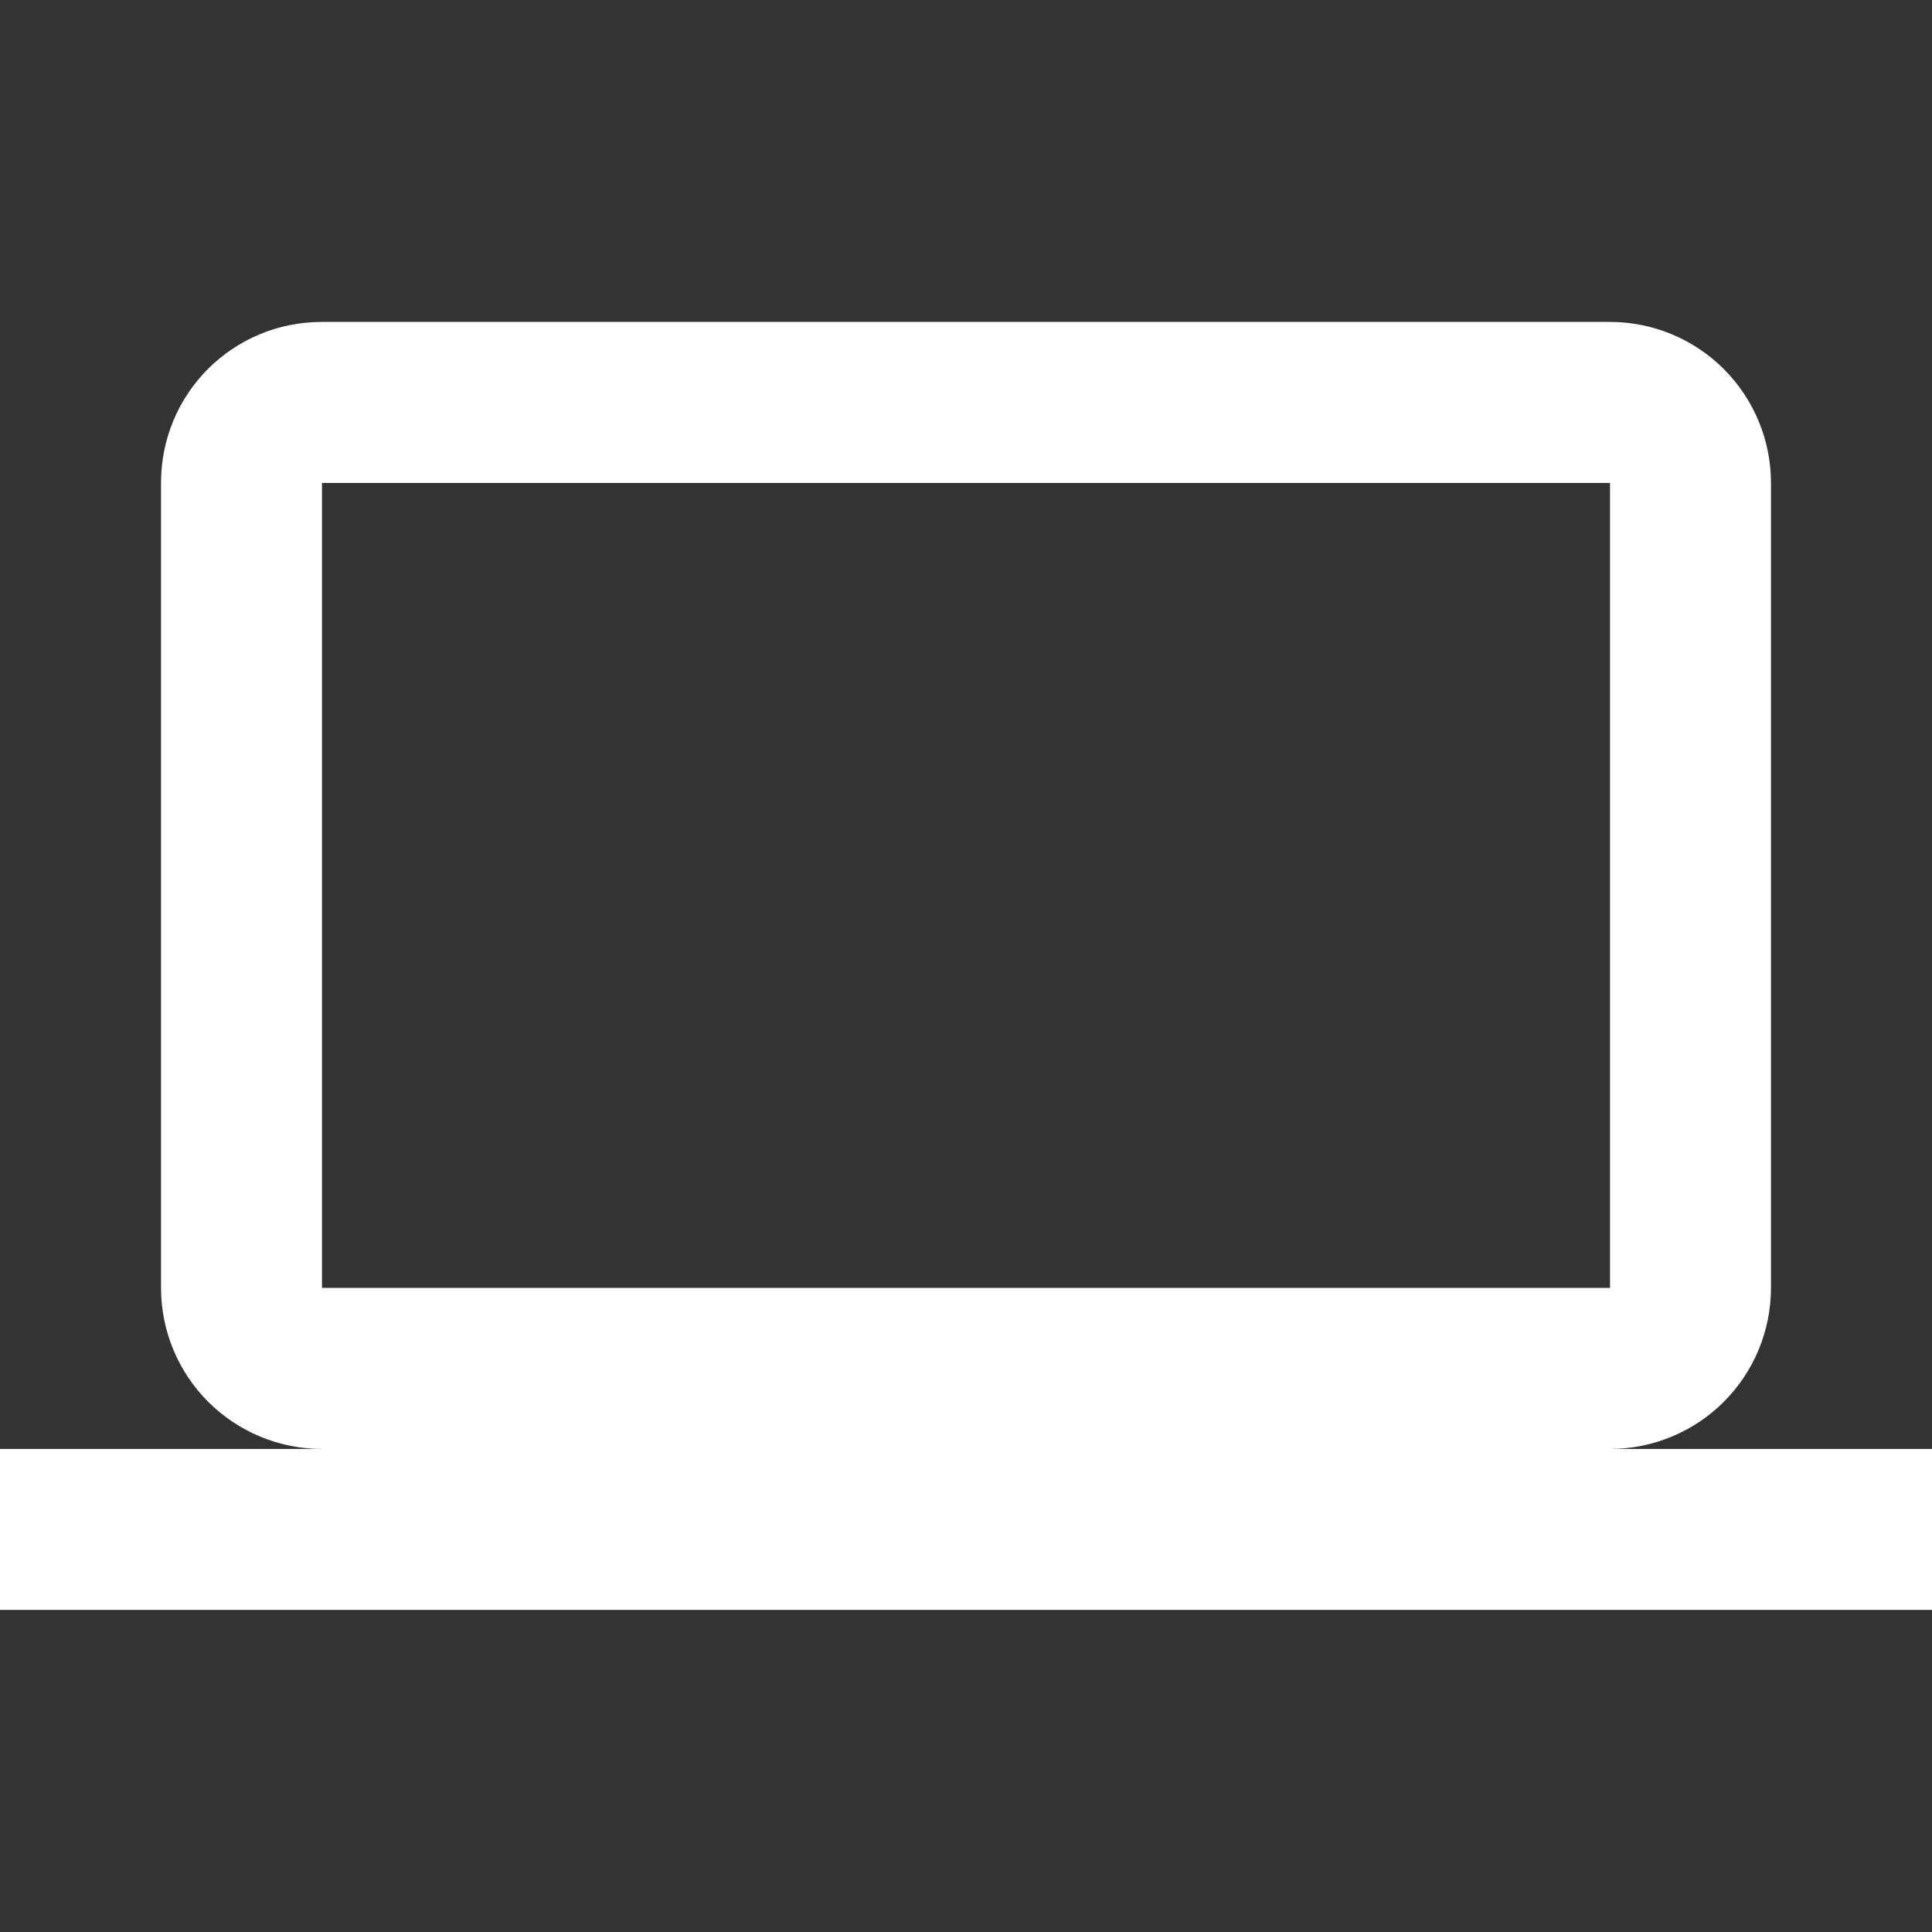 <svg width="32" height="32" viewBox="0 0 32 32" fill="none" xmlns="http://www.w3.org/2000/svg">
<rect x="0" y="0" width="32" height="32" fill="#333333" stroke="none"/>
<g clip-path="url(#clip0_7834_3167)">
<path d="M5.333 7.999H26.667V21.332H5.333M26.667 23.999C27.374 23.999 28.052 23.718 28.552 23.218C29.052 22.718 29.333 22.039 29.333 21.332V7.999C29.333 7.291 29.052 6.613 28.552 6.113C28.052 5.613 27.374 5.332 26.667 5.332H5.333C3.853 5.332 2.667 6.519 2.667 7.999V21.332C2.667 22.039 2.948 22.718 3.448 23.218C3.948 23.718 4.626 23.999 5.333 23.999H0V26.665H32V23.999H26.667Z" fill="white"/>
</g>
<defs>
<clipPath id="clip0_7834_3167">
<rect width="32" height="32" fill="white"/>
</clipPath>
</defs>
</svg>
